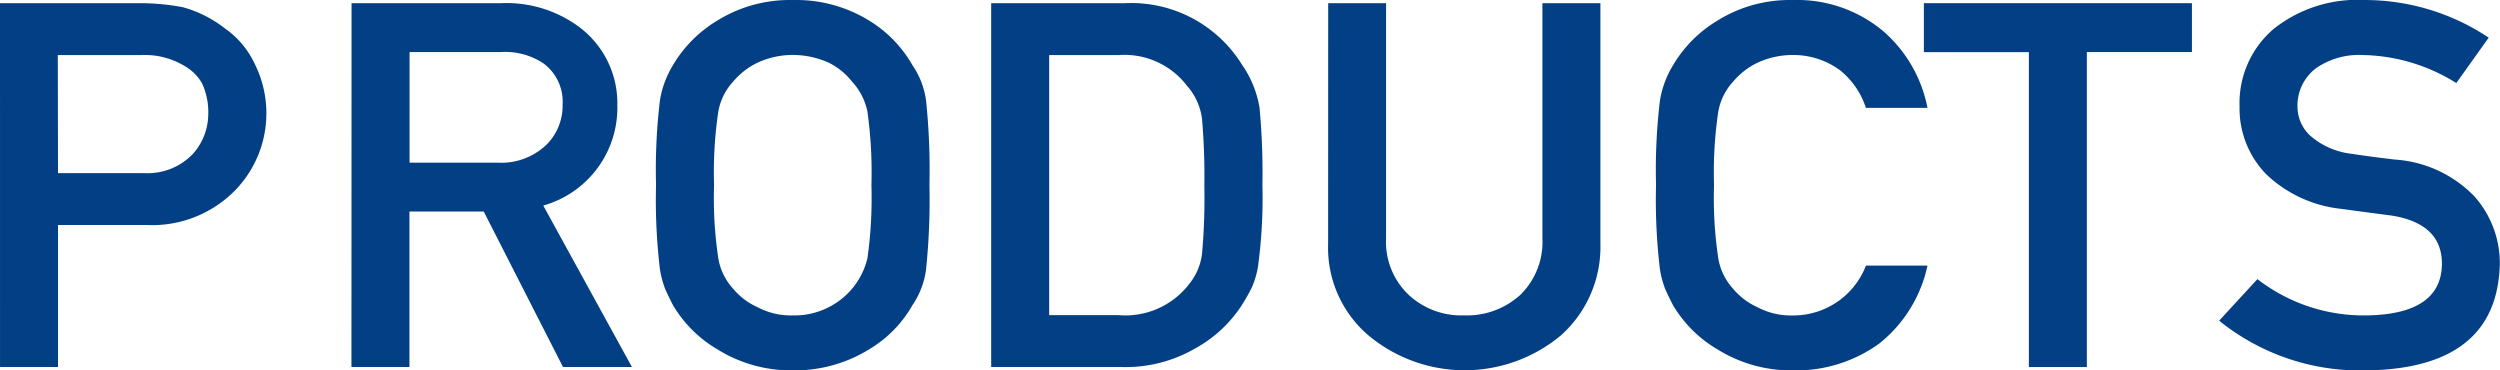 <svg xmlns="http://www.w3.org/2000/svg" width="108" height="16" viewBox="0 0 108 16">
  <g id="products_logo" transform="translate(-906 -1864.999)">
    <g id="グループ_130" data-name="グループ 130" transform="translate(-632.157 1776.236)">
      <path id="パス_341" data-name="パス 341" d="M1538.157,88.9h6a10.1,10.1,0,0,1,1.887.172,5.175,5.175,0,0,1,1.84.927,3.83,3.83,0,0,1,1.27,1.509,4.78,4.78,0,0,1-.785,5.422,5.025,5.025,0,0,1-3.887,1.553h-3.818v6.135h-2.506Zm2.506,7.342h3.72a2.711,2.711,0,0,0,2.1-.822,2.594,2.594,0,0,0,.671-1.733,2.95,2.95,0,0,0-.272-1.332,2.045,2.045,0,0,0-.8-.769,3.289,3.289,0,0,0-1.8-.444h-3.628Z" fill="#033f84"/>
      <path id="パス_342" data-name="パス 342" d="M1553.344,88.9h6.467a5.275,5.275,0,0,1,3.375,1.035,4.106,4.106,0,0,1,1.64,3.352,4.392,4.392,0,0,1-3.2,4.356l3.83,6.975h-2.977l-3.425-6.718h-3.209v6.718h-2.506Zm2.506,6.89h3.8a2.823,2.823,0,0,0,2.118-.778,2.371,2.371,0,0,0,.693-1.73,2.052,2.052,0,0,0-.83-1.783,2.994,2.994,0,0,0-1.844-.487h-3.937Z" fill="#033f84"/>
      <path id="パス_343" data-name="パス 343" d="M1568.858,96.763a25.21,25.21,0,0,1,.17-3.679,4.222,4.222,0,0,1,.557-1.5,5.538,5.538,0,0,1,1.928-1.937,5.927,5.927,0,0,1,3.257-.882,6,6,0,0,1,3.29.885,5.388,5.388,0,0,1,1.883,1.943,3.516,3.516,0,0,1,.578,1.5,28.862,28.862,0,0,1,.148,3.671,28.922,28.922,0,0,1-.148,3.649,3.519,3.519,0,0,1-.579,1.522,5.242,5.242,0,0,1-1.882,1.922,6.131,6.131,0,0,1-3.29.907,6.026,6.026,0,0,1-3.257-.907,5.4,5.4,0,0,1-1.929-1.922q-.181-.357-.328-.68a4.279,4.279,0,0,1-.228-.842A25.165,25.165,0,0,1,1568.858,96.763Zm2.506,0a17.556,17.556,0,0,0,.182,3.148,2.575,2.575,0,0,0,.648,1.331,2.92,2.92,0,0,0,1.046.79,3.07,3.07,0,0,0,1.524.357,3.229,3.229,0,0,0,1.557-.357,3.2,3.2,0,0,0,1.671-2.121,18.628,18.628,0,0,0,.171-3.148,19.069,19.069,0,0,0-.171-3.17,2.708,2.708,0,0,0-.671-1.309,2.958,2.958,0,0,0-1-.812,3.818,3.818,0,0,0-1.557-.335,3.622,3.622,0,0,0-1.524.335,3.147,3.147,0,0,0-1.046.812,2.556,2.556,0,0,0-.648,1.309A17.972,17.972,0,0,0,1571.364,96.763Z" transform="translate(-2.36)" fill="#033f84"/>
      <path id="パス_344" data-name="パス 344" d="M1584.537,88.9h5.791a5.629,5.629,0,0,1,5.041,2.652,4.577,4.577,0,0,1,.76,1.854,30.175,30.175,0,0,1,.125,3.353,21.8,21.8,0,0,1-.193,3.536,3.818,3.818,0,0,1-.273.905,8.081,8.081,0,0,1-.465.809,5.64,5.64,0,0,1-2.021,1.833,5.977,5.977,0,0,1-3.145.776h-5.62Zm2.506,13.477h3a3.475,3.475,0,0,0,3.069-1.372,2.546,2.546,0,0,0,.534-1.285,26.218,26.218,0,0,0,.1-2.874,29.21,29.21,0,0,0-.1-2.939,2.637,2.637,0,0,0-.648-1.436,3.4,3.4,0,0,0-2.955-1.329h-3Z" transform="translate(-3.561)" fill="#033f84"/>
      <path id="パス_345" data-name="パス 345" d="M1600.31,88.9h2.5v10.15a3.155,3.155,0,0,0,.978,2.451,3.338,3.338,0,0,0,2.4.886,3.419,3.419,0,0,0,2.422-.886,3.2,3.2,0,0,0,.954-2.451V88.9h2.506V99.3a5.126,5.126,0,0,1-1.691,3.938,6.488,6.488,0,0,1-8.346,0,4.969,4.969,0,0,1-1.726-3.933Z" transform="translate(-4.775)" fill="#033f84"/>
      <path id="パス_346" data-name="パス 346" d="M1627.375,100.236a5.86,5.86,0,0,1-2.078,3.364,6.125,6.125,0,0,1-3.736,1.164,6.021,6.021,0,0,1-3.256-.907,5.382,5.382,0,0,1-1.929-1.922c-.122-.238-.231-.464-.329-.68a4.279,4.279,0,0,1-.228-.842,25.165,25.165,0,0,1-.17-3.649,25.113,25.113,0,0,1,.17-3.671,4.217,4.217,0,0,1,.557-1.5,5.542,5.542,0,0,1,1.93-1.943,5.9,5.9,0,0,1,3.257-.885,5.784,5.784,0,0,1,3.905,1.348,5.857,5.857,0,0,1,1.907,3.309h-2.66A3.459,3.459,0,0,0,1623.6,91.8a3.4,3.4,0,0,0-2.047-.661,3.629,3.629,0,0,0-1.524.335,3.167,3.167,0,0,0-1.046.812,2.566,2.566,0,0,0-.647,1.309,17.959,17.959,0,0,0-.182,3.17,17.544,17.544,0,0,0,.182,3.148,2.578,2.578,0,0,0,.648,1.331,2.928,2.928,0,0,0,1.046.79,3.077,3.077,0,0,0,1.525.357,3.366,3.366,0,0,0,3.162-2.153Z" transform="translate(-5.951)" fill="#033f84"/>
      <path id="パス_347" data-name="パス 347" d="M1633.812,91.016h-4.536V88.9h11.58v2.112h-4.539v13.607h-2.505Z" transform="translate(-8.008)" fill="#033f84"/>
      <path id="パス_348" data-name="パス 348" d="M1643.685,100.821a7.5,7.5,0,0,0,4.7,1.568q3.225-.043,3.271-2.194.024-1.761-2.157-2.117-1-.13-2.19-.292a5.525,5.525,0,0,1-3.248-1.5,4.069,4.069,0,0,1-1.147-2.918,4.215,4.215,0,0,1,1.44-3.329,5.8,5.8,0,0,1,3.958-1.275,9.633,9.633,0,0,1,5.365,1.626l-1.4,1.96a7.871,7.871,0,0,0-4.1-1.211,3.245,3.245,0,0,0-1.931.551,2.014,2.014,0,0,0-.829,1.708,1.7,1.7,0,0,0,.556,1.231,3.259,3.259,0,0,0,1.783.778q.681.108,1.862.249a5.252,5.252,0,0,1,3.439,1.588,4.334,4.334,0,0,1,1.1,2.939q-.125,4.518-5.807,4.582a9.7,9.7,0,0,1-6.318-2.148Z" transform="translate(-8.008)" fill="#033f84"/>
    </g>
  </g>
</svg>

